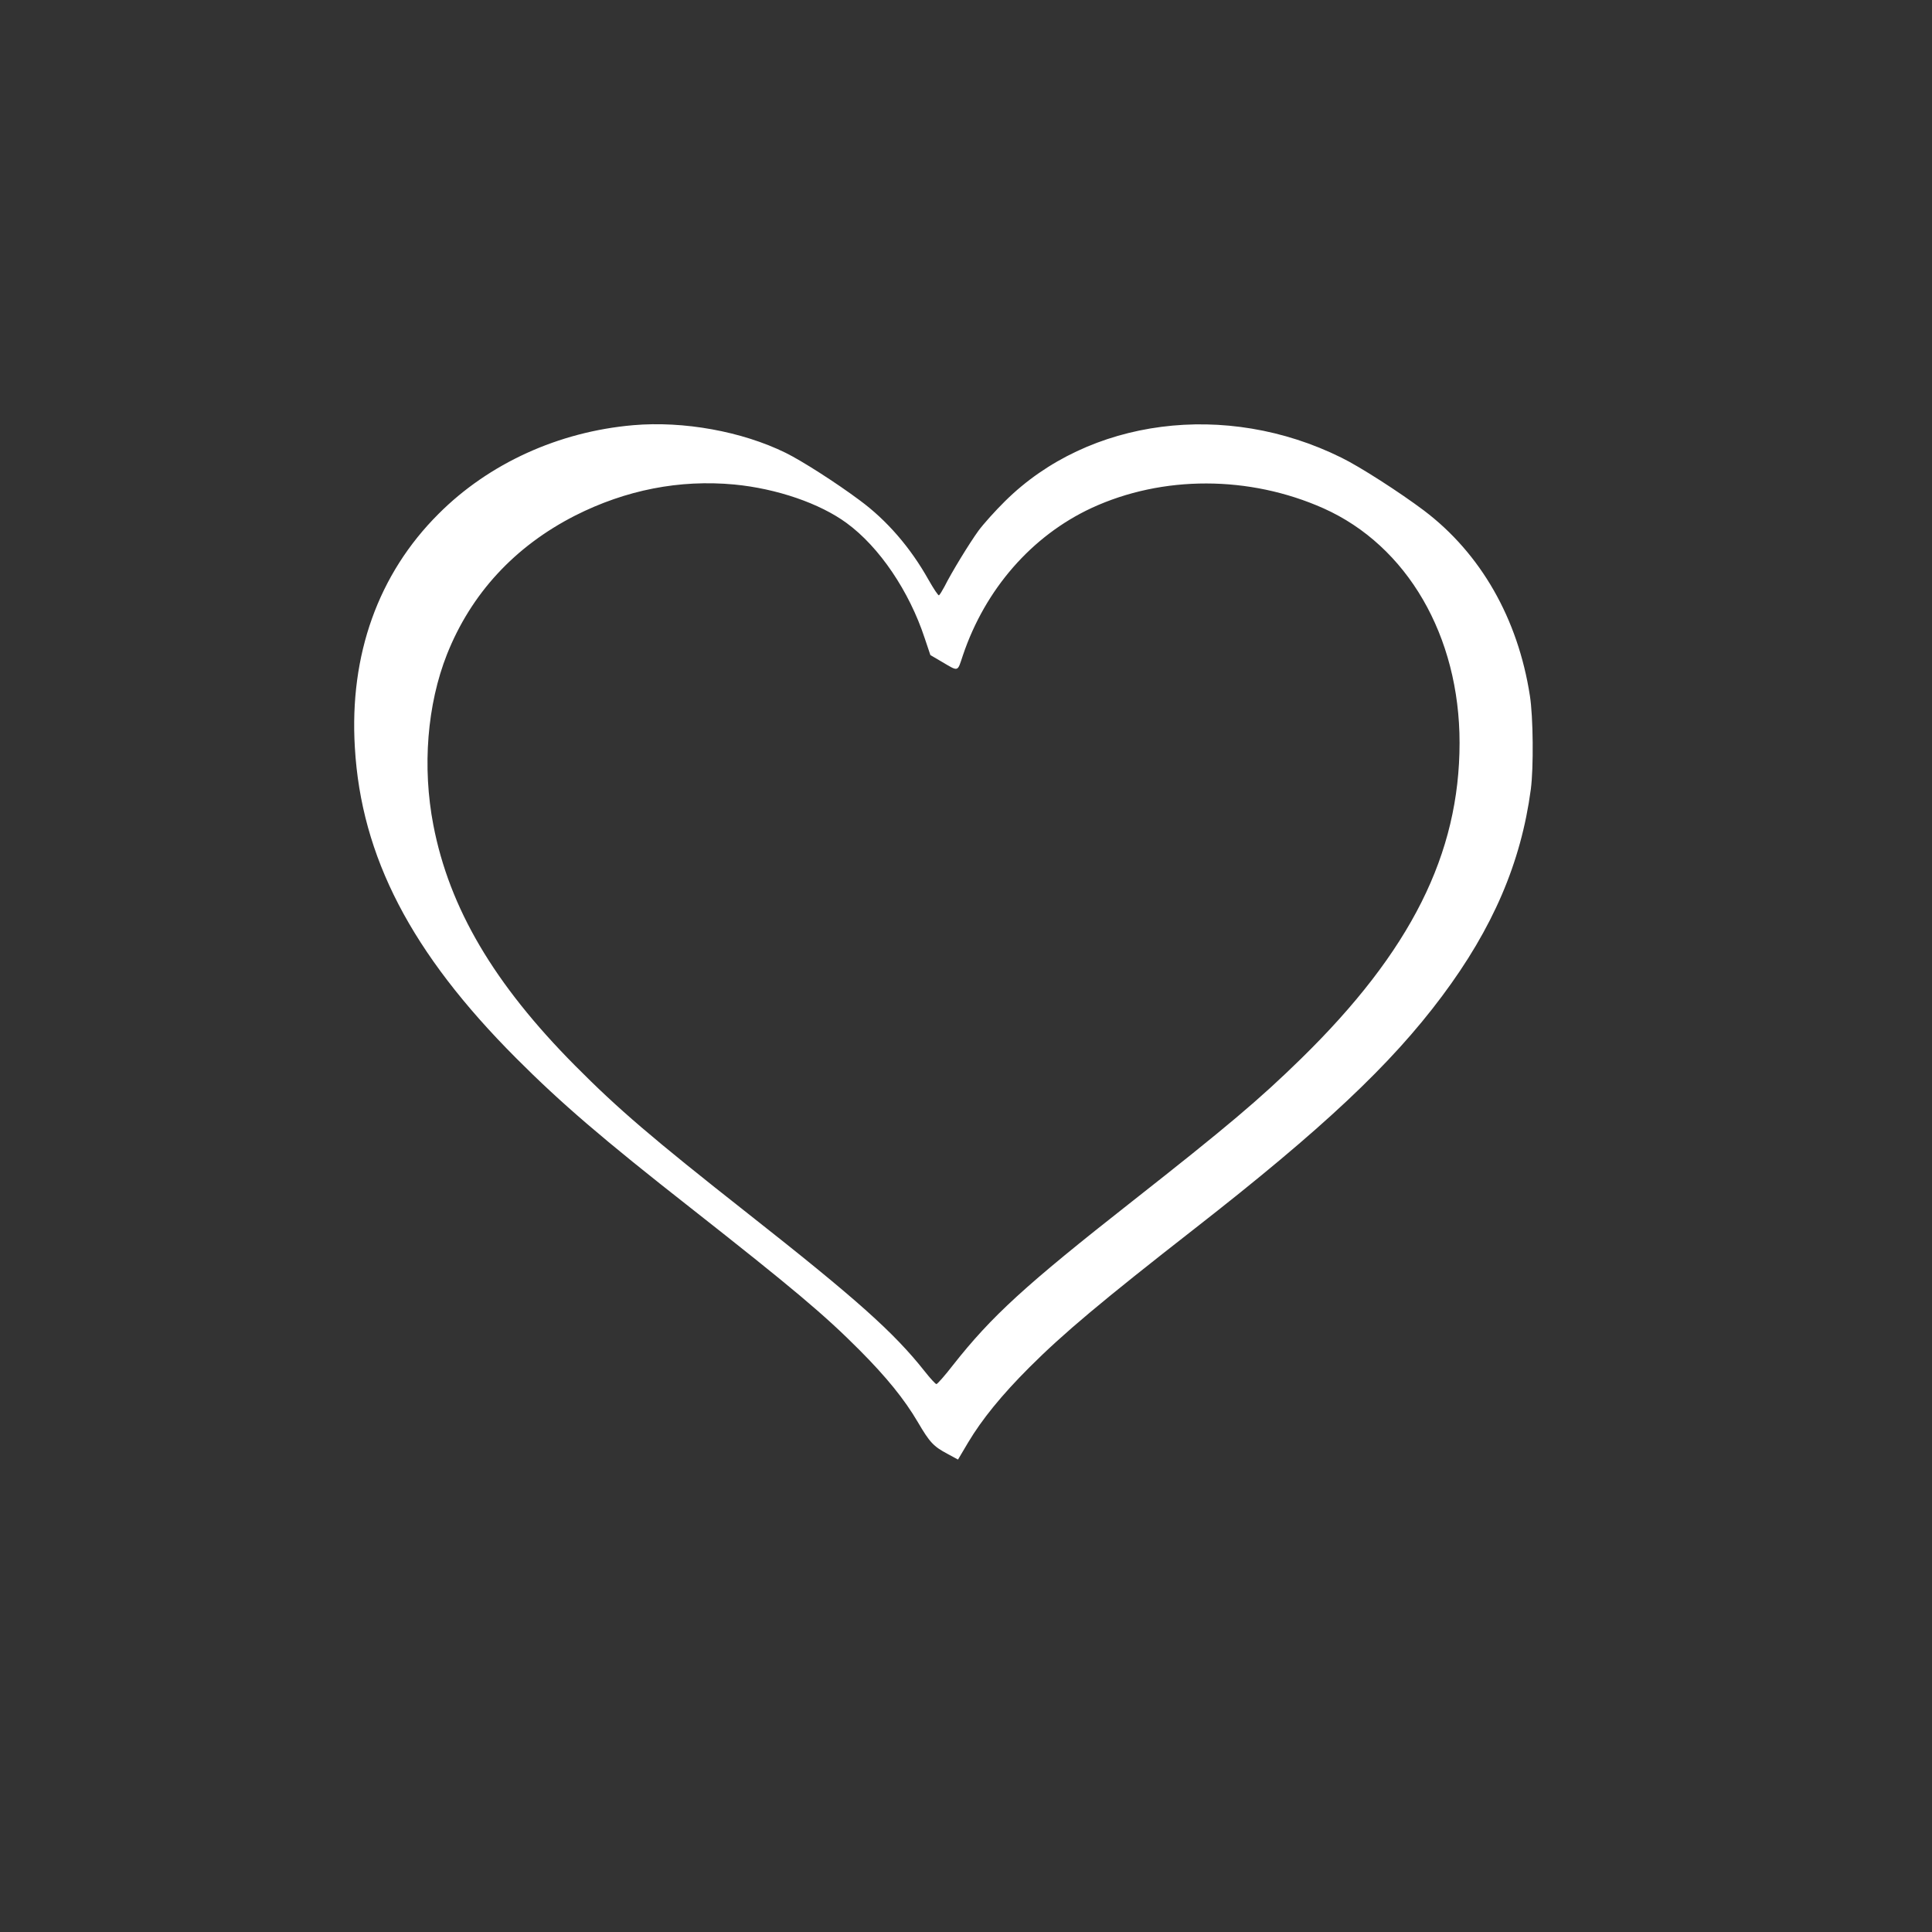 <?xml version="1.0" standalone="no"?>
<!DOCTYPE svg PUBLIC "-//W3C//DTD SVG 20010904//EN"
 "http://www.w3.org/TR/2001/REC-SVG-20010904/DTD/svg10.dtd">
<svg version="1.0" xmlns="http://www.w3.org/2000/svg"
 width="1280pt" height="1280pt" viewBox="0 0 1280 1280"
 preserveAspectRatio="xMidYMid meet">
<rect x="0" y="0" width="1280" height="1280" fill="#333333" stroke="none"/>
<g transform="translate(0,1280) scale(0.1,-0.1)"
fill="#ffffff" stroke="none">
<path d="M4195 9983 c-494 -43 -956 -253 -1290 -588 -399 -398 -591 -934 -554
-1547 42 -724 373 -1362 1069 -2059 296 -297 577 -538 1151 -988 684 -538 889
-710 1124 -946 178 -179 296 -324 386 -477 79 -135 104 -161 196 -210 l70 -38
67 113 c92 154 222 314 406 498 224 224 480 439 1095 919 847 661 1299 1085
1638 1539 338 452 524 885 589 1371 19 143 16 481 -6 620 -79 512 -326 943
-701 1227 -161 121 -425 291 -548 351 -765 379 -1673 261 -2228 -288 -64 -63
-144 -152 -177 -197 -60 -83 -177 -274 -225 -370 -15 -28 -31 -54 -36 -57 -5
-3 -36 44 -70 104 -119 212 -275 393 -456 526 -157 117 -384 262 -490 314
-289 142 -676 212 -1010 183z m670 -393 c281 -27 567 -125 745 -256 216 -158
414 -451 516 -761 l38 -113 75 -44 c114 -67 103 -70 140 41 148 440 457 793
852 977 471 218 1046 217 1538 -2 554 -248 901 -845 901 -1553 0 -737 -323
-1382 -1051 -2094 -275 -269 -492 -452 -1119 -945 -708 -556 -930 -759 -1186
-1084 -54 -70 -104 -126 -110 -126 -6 0 -41 38 -78 85 -203 257 -452 479
-1171 1045 -639 503 -860 693 -1145 980 -537 541 -833 1043 -939 1594 -74 385
-41 798 90 1130 160 403 449 716 849 920 336 170 692 240 1055 206z"/>
</g>
</svg>
